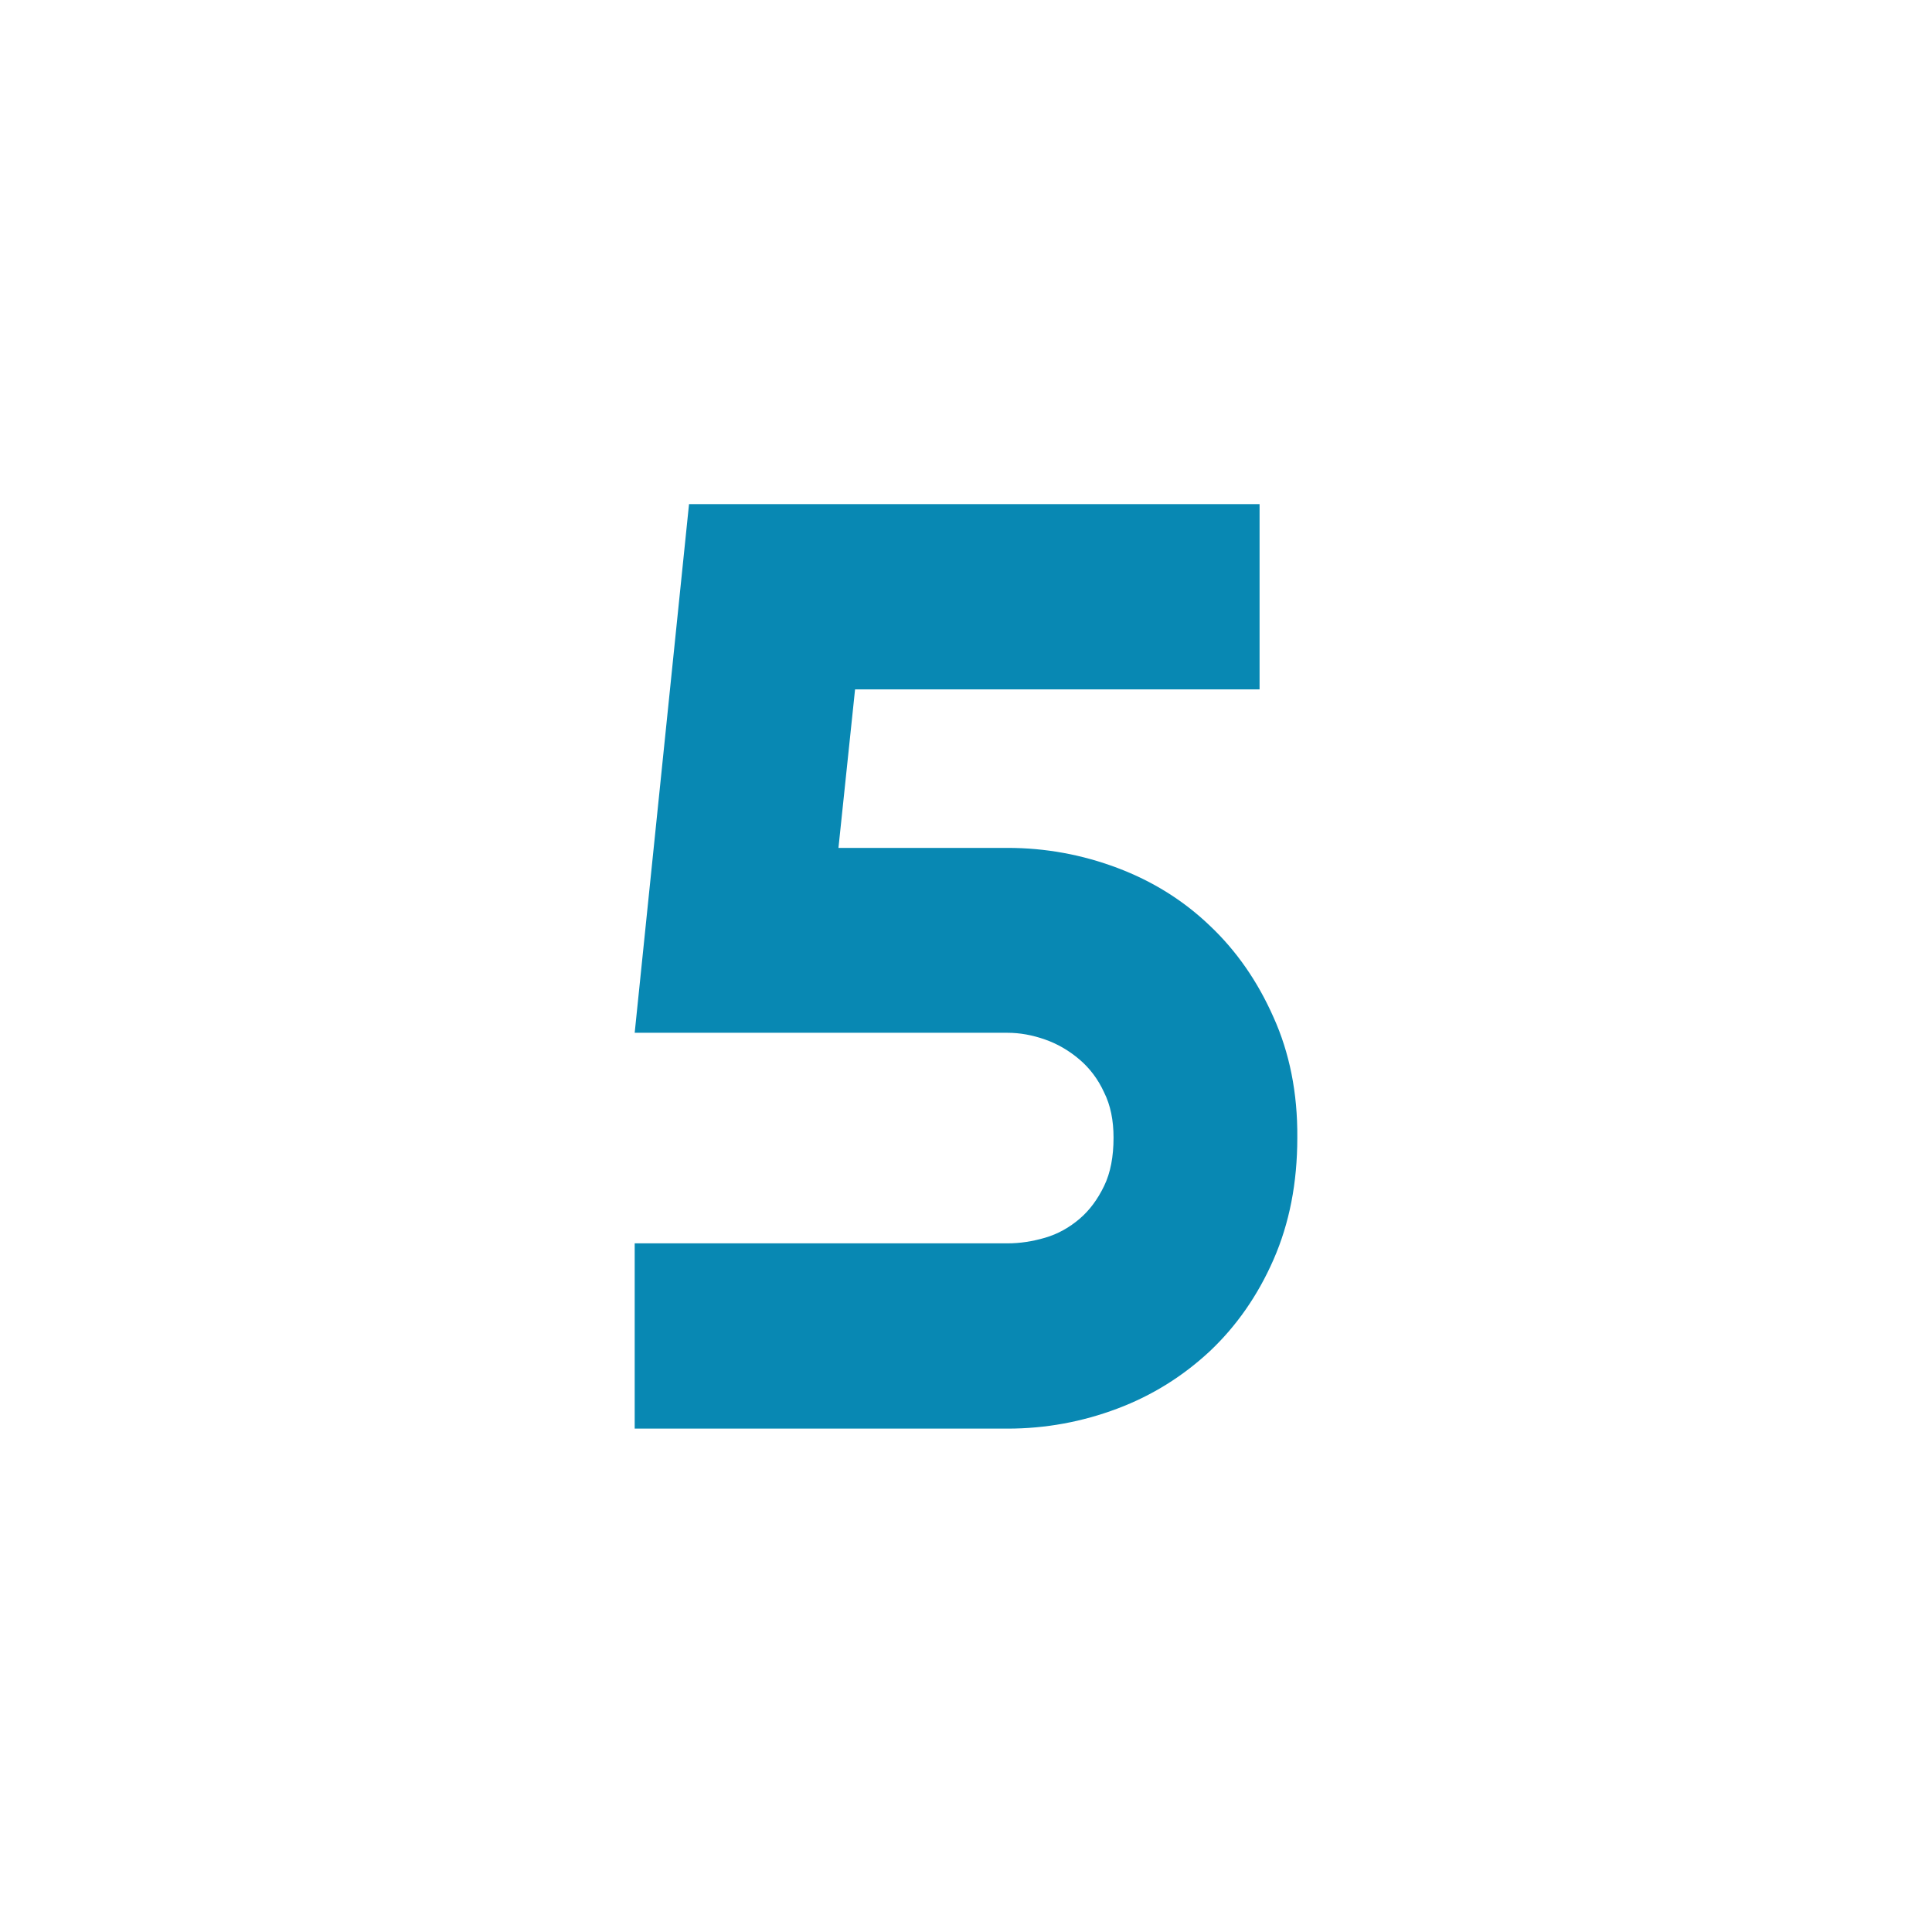 <svg xmlns="http://www.w3.org/2000/svg" id="Layer_2_00000032643735980099265950000000635331659614828472_" viewBox="0 0 512 512"><g id="Icon"><path id="_5" d="m343.8 301.5c0 12-2.1 22.7-6.3 32.3s-9.9 17.7-16.9 24.3c-7.1 6.6-15.2 11.7-24.5 15.2s-19 5.3-29.1 5.3h-98.8v-49.1h98.8c3.3 0 6.6-.5 10-1.5s6.4-2.7 9.1-5 4.8-5.2 6.5-8.7 2.5-7.8 2.5-12.8c0-4.6-.8-8.6-2.5-12-1.6-3.5-3.8-6.4-6.5-8.7s-5.7-4.1-9.1-5.3-6.7-1.8-10-1.8h-98.8l14.4-140.1h151.2v49.1h-107.2l-4.4 42h44.8c10.1 0 19.8 1.8 29.1 5.3s17.5 8.6 24.5 15.3c7.1 6.7 12.7 14.8 16.9 24.3 4.2 9.3 6.4 20 6.3 31.9z" fill="#000000" style="fill: rgb(8, 136, 179);"></path></g></svg>